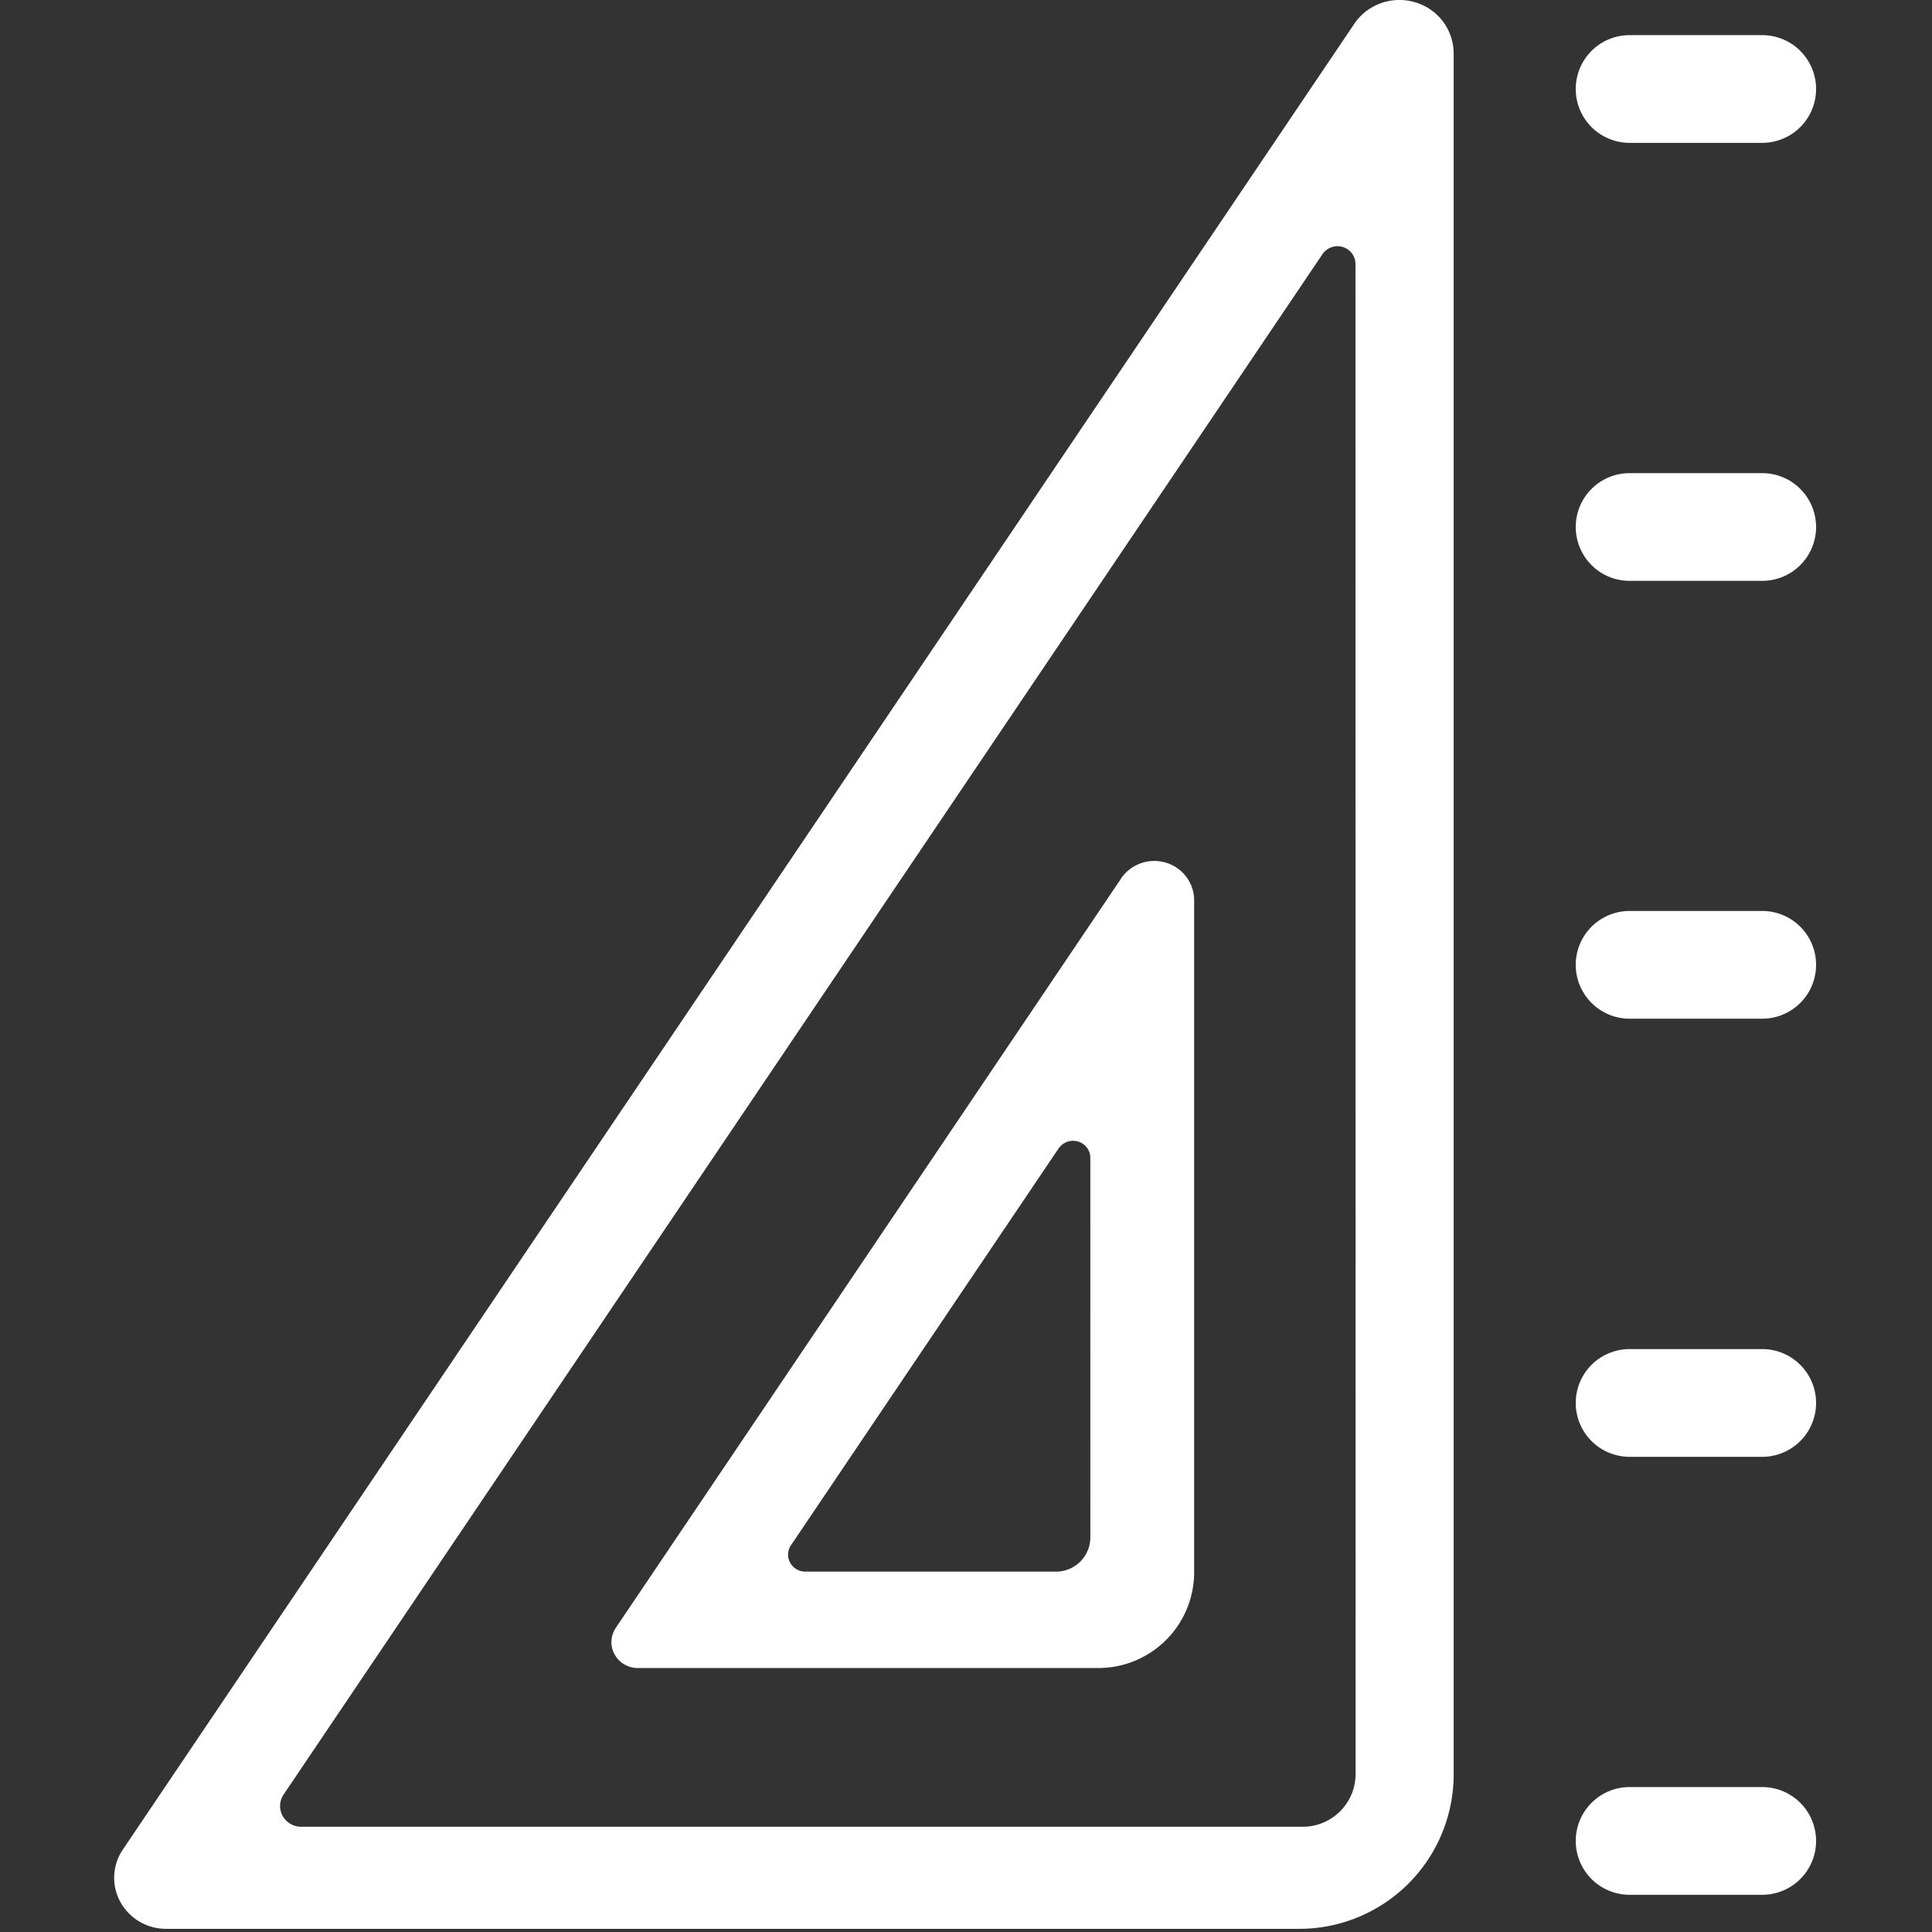 <svg xmlns="http://www.w3.org/2000/svg" xmlns:xlink="http://www.w3.org/1999/xlink" width="66" height="66" viewBox="0 0 66 66"><rect x="0" y="0" width="66" height="66" fill="#333333" stroke="none"/><defs><style>
      .cls-1 {
        fill: #fff;
      }

      .cls-2 {
        clip-path: url(#clip-path);
      }
    </style><clipPath id="clip-path"><rect id="&#x77E9;&#x5F62;_7219" data-name="&#x77E9;&#x5F62; 7219" class="cls-1" width="66" height="66" transform="translate(0.463 0)"></rect></clipPath></defs><g id="&#x8499;&#x7248;&#x7EC4;_764" data-name="&#x8499;&#x7248;&#x7EC4; 764" class="cls-2" transform="translate(-0.463 0)"><g id="&#x5C3A;&#x5BF8;" transform="translate(4.363 0)"><path id="&#x8DEF;&#x5F84;_272" data-name="&#x8DEF;&#x5F84; 272" class="cls-1" d="M74.326,22.891,32.26,85.258a1.718,1.718,0,0,0-.089,1.791,1.778,1.778,0,0,0,1.565.921H72.4a5.275,5.275,0,0,0,5.32-5.229V23.894A1.825,1.825,0,0,0,76.4,22.155a1.868,1.868,0,0,0-2.076.736Zm.045,59.8a1.807,1.807,0,0,1-1.823,1.792h-34.2a.723.723,0,0,1-.633-.373.7.7,0,0,1,.032-.725l35.49-52.622a.62.62,0,0,1,.691-.248.606.606,0,0,1,.438.581Z" transform="translate(-31.961 -22.078)"></path><path id="&#x8DEF;&#x5F84;_273" data-name="&#x8DEF;&#x5F84; 273" class="cls-1" d="M66.1,52.089l-17.263,25.6a.872.872,0,0,0-.042.907.9.9,0,0,0,.793.466H65.294a3.273,3.273,0,0,0,3.3-3.244V52.829a1.343,1.343,0,0,0-.97-1.28,1.375,1.375,0,0,0-1.528.541ZM65.048,74.607a1.172,1.172,0,0,1-1.182,1.162H55.321a.593.593,0,0,1-.529-.306.573.573,0,0,1,.032-.6l9.134-13.543a.6.6,0,0,1,.669-.244.582.582,0,0,1,.42.568ZM83.47,26.96H88a1.84,1.84,0,1,0,0-3.68H83.47a1.84,1.84,0,1,0,0,3.68ZM88,83.129H83.47a1.84,1.84,0,1,0,0,3.68H88a1.84,1.84,0,1,0,0-3.68Zm0-14.962H83.47a1.84,1.84,0,1,0,0,3.68H88a1.84,1.84,0,1,0,0-3.68Zm0-29.924H83.47a1.84,1.84,0,1,0,0,3.68H88a1.84,1.84,0,1,0,0-3.68ZM88,53.2H83.47a1.84,1.84,0,1,0,0,3.68H88a1.84,1.84,0,1,0,0-3.68Z" transform="translate(-31.7 -22.08)"></path></g></g></svg>